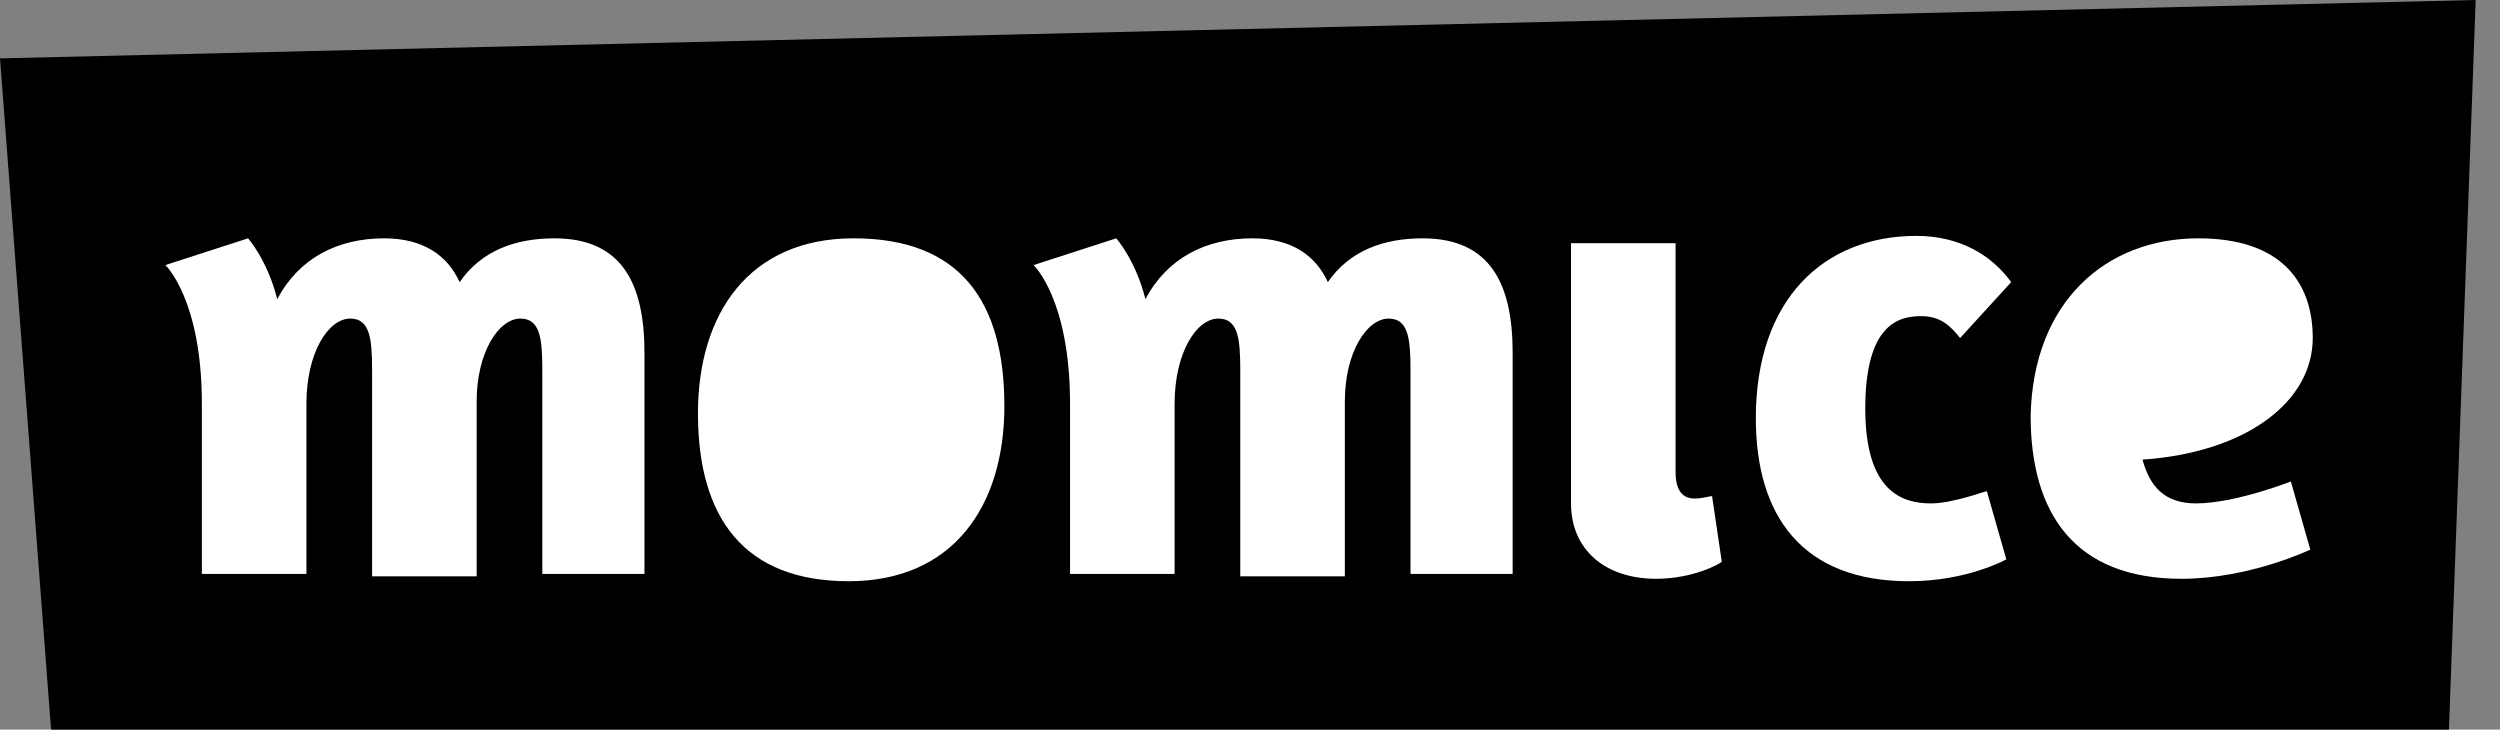 <?xml version="1.0" encoding="utf-8"?>
<!-- Generator: Adobe Illustrator 18.1.0, SVG Export Plug-In . SVG Version: 6.00 Build 0)  -->
<svg version="1.1" id="Layer_1" xmlns="http://www.w3.org/2000/svg" xmlns:xlink="http://www.w3.org/1999/xlink" x="0px" y="0px"
	 viewBox="-359 283.3 102.8 30" enable-background="new -359 283.3 102.8 30" xml:space="preserve">
<rect x="-359" y="283.3" width="102.8" height="30" fill="#808080" stroke="none"/>
<g>
	<polygon points="-359,285.7 -356.9,313.3 -258.3,313.3 -257.2,283.3 	"/>
	<g>
		<path fill="#FFFFFF" d="M-336.7,307v-8.5c0-1.3-0.1-2.1-0.9-2.1c-0.9,0-1.8,1.4-1.8,3.4v7.2h-4.3v-8.5c0-1.3-0.1-2.1-0.9-2.1
			c-0.9,0-1.8,1.4-1.8,3.5v7h-4.3v-7c0-4.3-1.5-5.7-1.5-5.7l3.4-1.1c0,0,0.8,0.9,1.2,2.5c0.9-1.7,2.5-2.5,4.4-2.5
			c1.6,0,2.6,0.7,3.1,1.8c0.9-1.3,2.3-1.8,3.9-1.8c2.8,0,3.7,1.9,3.7,4.7v9.1H-336.7L-336.7,307z"/>
		<path fill="#FFFFFF" d="M-317.7,300c0,4.1-2.1,7.2-6.4,7.2c-4.3,0-6.2-2.6-6.2-6.9c0-4.1,2.1-7.2,6.4-7.2
			C-319.5,293.1-317.7,295.7-317.7,300z"/>
		<path fill="#FFFFFF" d="M-301,307v-8.5c0-1.3-0.1-2.1-0.9-2.1c-0.9,0-1.8,1.4-1.8,3.4v7.2h-4.3v-8.5c0-1.3-0.1-2.1-0.9-2.1
			c-0.9,0-1.8,1.4-1.8,3.5v7h-4.3v-7c0-4.3-1.5-5.7-1.5-5.7l3.4-1.1c0,0,0.8,0.9,1.2,2.5c0.9-1.7,2.5-2.5,4.4-2.5
			c1.6,0,2.6,0.7,3.1,1.8c0.9-1.3,2.3-1.8,3.9-1.8c2.8,0,3.7,1.9,3.7,4.7v9.1H-301L-301,307z"/>
		<path fill="#FFFFFF" d="M-294.4,304v-10.7h4.3v9.4c0,0.8,0.3,1.1,0.8,1.1c0.3,0,0.6-0.1,0.7-0.1l0.4,2.7c-0.1,0.1-1.2,0.7-2.7,0.7
			C-293,307.1-294.4,305.9-294.4,304z"/>
		<path fill="#FFFFFF" d="M-278.4,297.2c-0.4-0.5-0.8-0.9-1.6-0.9c-0.9,0-2.3,0.3-2.3,3.8c0,3.4,1.5,3.9,2.7,3.9
			c0.9,0,2.2-0.5,2.3-0.5l0.8,2.8c0,0-1.6,0.9-4,0.9c-4.4,0-6.3-2.7-6.3-6.7c0-4.9,2.8-7.5,6.6-7.5c1.8,0,3.1,0.8,3.9,1.9
			L-278.4,297.2z"/>
		<path fill="#FFFFFF" d="M-268.6,293.1c3.4,0,4.7,1.8,4.7,4.1c0,2.6-2.7,4.7-7,5c0.3,1.1,0.9,1.8,2.2,1.8c1.6,0,3.9-0.9,3.9-0.9
			l0.8,2.8c0,0-2.5,1.2-5.3,1.2c-4.4,0-6.2-2.7-6.2-6.7C-275.4,295.7-272.4,293.1-268.6,293.1z"/>
	</g>
</g>
</svg>
